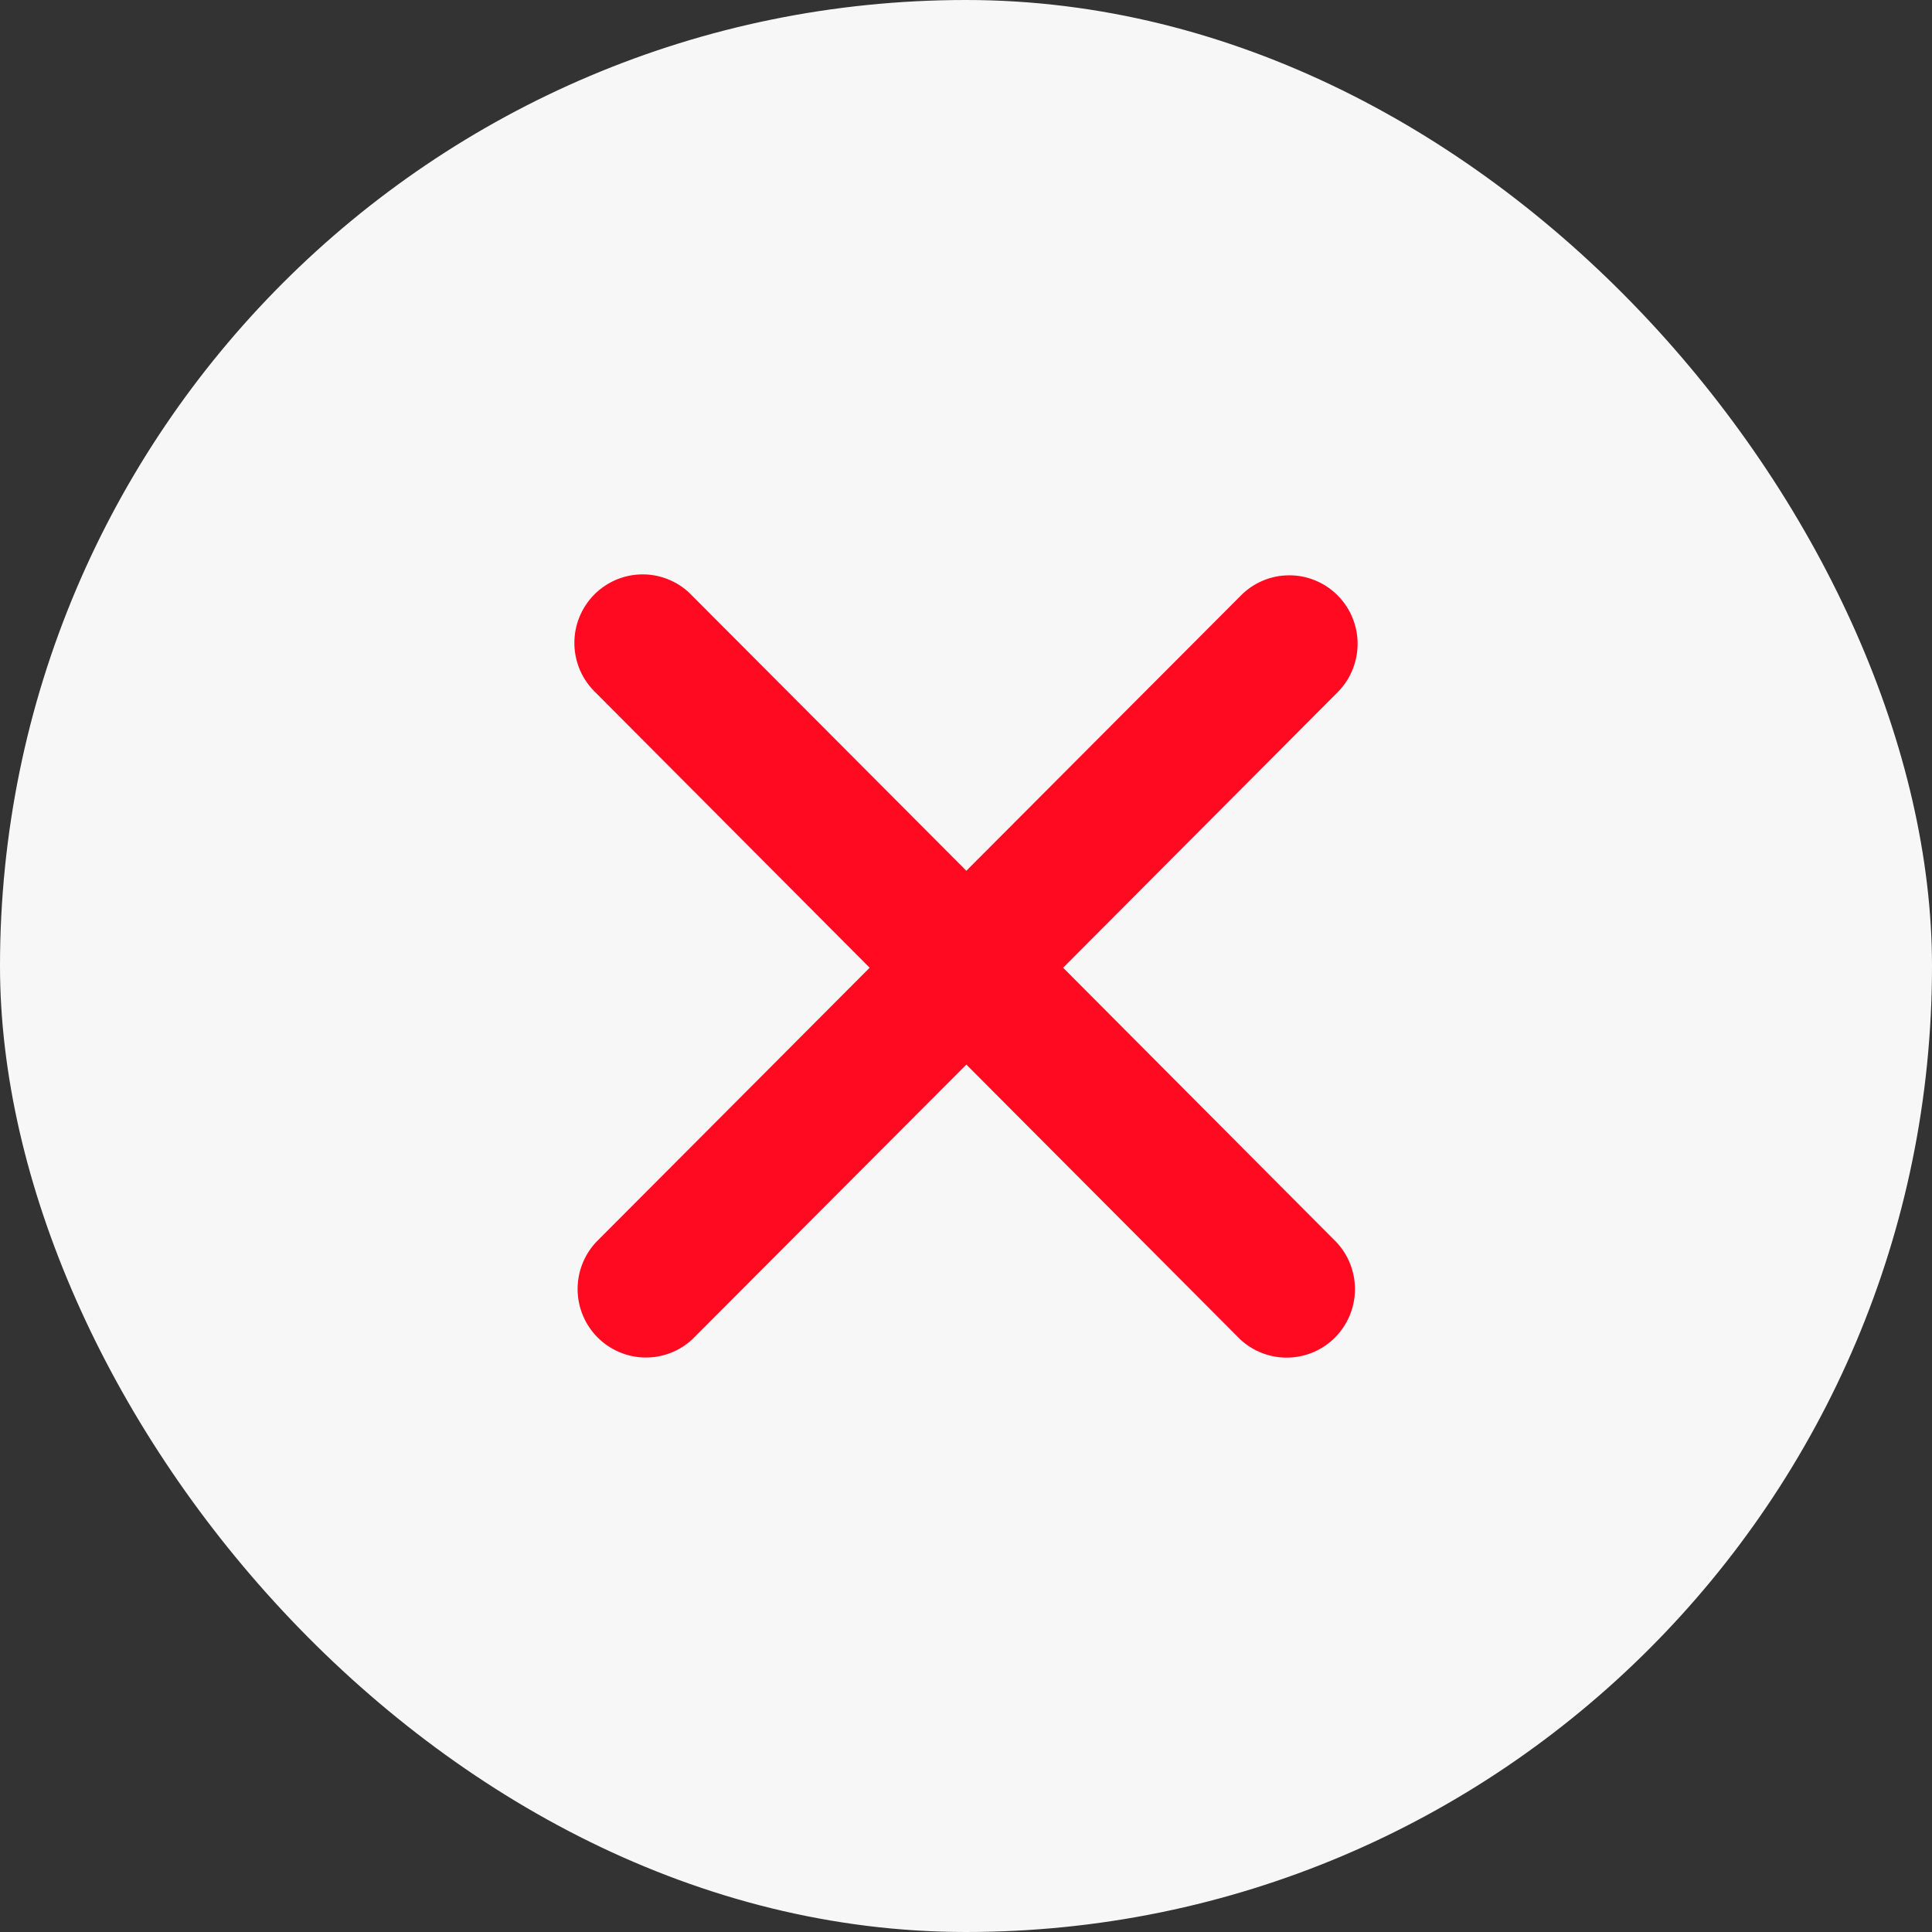 <svg width="37" height="37" viewBox="0 0 37 37" fill="none" xmlns="http://www.w3.org/2000/svg">
<rect x="0" y="0" width="37" height="37" fill="#333333" stroke="none"/>
<rect width="37" height="37" rx="18.5" fill="#F7F7F7"/>
<path d="M25.6 13.274C25.725 13.153 25.825 13.009 25.893 12.848C25.962 12.688 25.998 12.516 26 12.342C26.002 12.168 25.968 11.995 25.903 11.834C25.837 11.672 25.74 11.526 25.617 11.402C25.494 11.279 25.348 11.181 25.188 11.116C25.027 11.049 24.855 11.016 24.681 11.018C24.507 11.019 24.335 11.055 24.176 11.124C24.016 11.193 23.872 11.292 23.751 11.418L18.507 16.676L13.265 11.418C13.146 11.289 13.001 11.185 12.841 11.114C12.68 11.042 12.507 11.003 12.331 11C12.156 10.997 11.981 11.03 11.818 11.095C11.655 11.162 11.507 11.26 11.383 11.384C11.259 11.509 11.161 11.658 11.095 11.821C11.029 11.984 10.997 12.159 11 12.336C11.003 12.512 11.042 12.686 11.113 12.847C11.185 13.008 11.288 13.152 11.416 13.273L16.655 18.533L11.413 23.791C11.182 24.04 11.056 24.369 11.062 24.709C11.068 25.049 11.205 25.373 11.445 25.614C11.685 25.854 12.008 25.992 12.347 25.998C12.686 26.004 13.014 25.878 13.262 25.646L18.507 20.388L23.749 25.648C23.997 25.88 24.325 26.006 24.664 26C25.003 25.994 25.327 25.856 25.566 25.616C25.806 25.375 25.943 25.051 25.949 24.711C25.955 24.371 25.829 24.042 25.598 23.793L20.36 18.533L25.6 13.274Z" fill="#FF0A21"/>
</svg>
